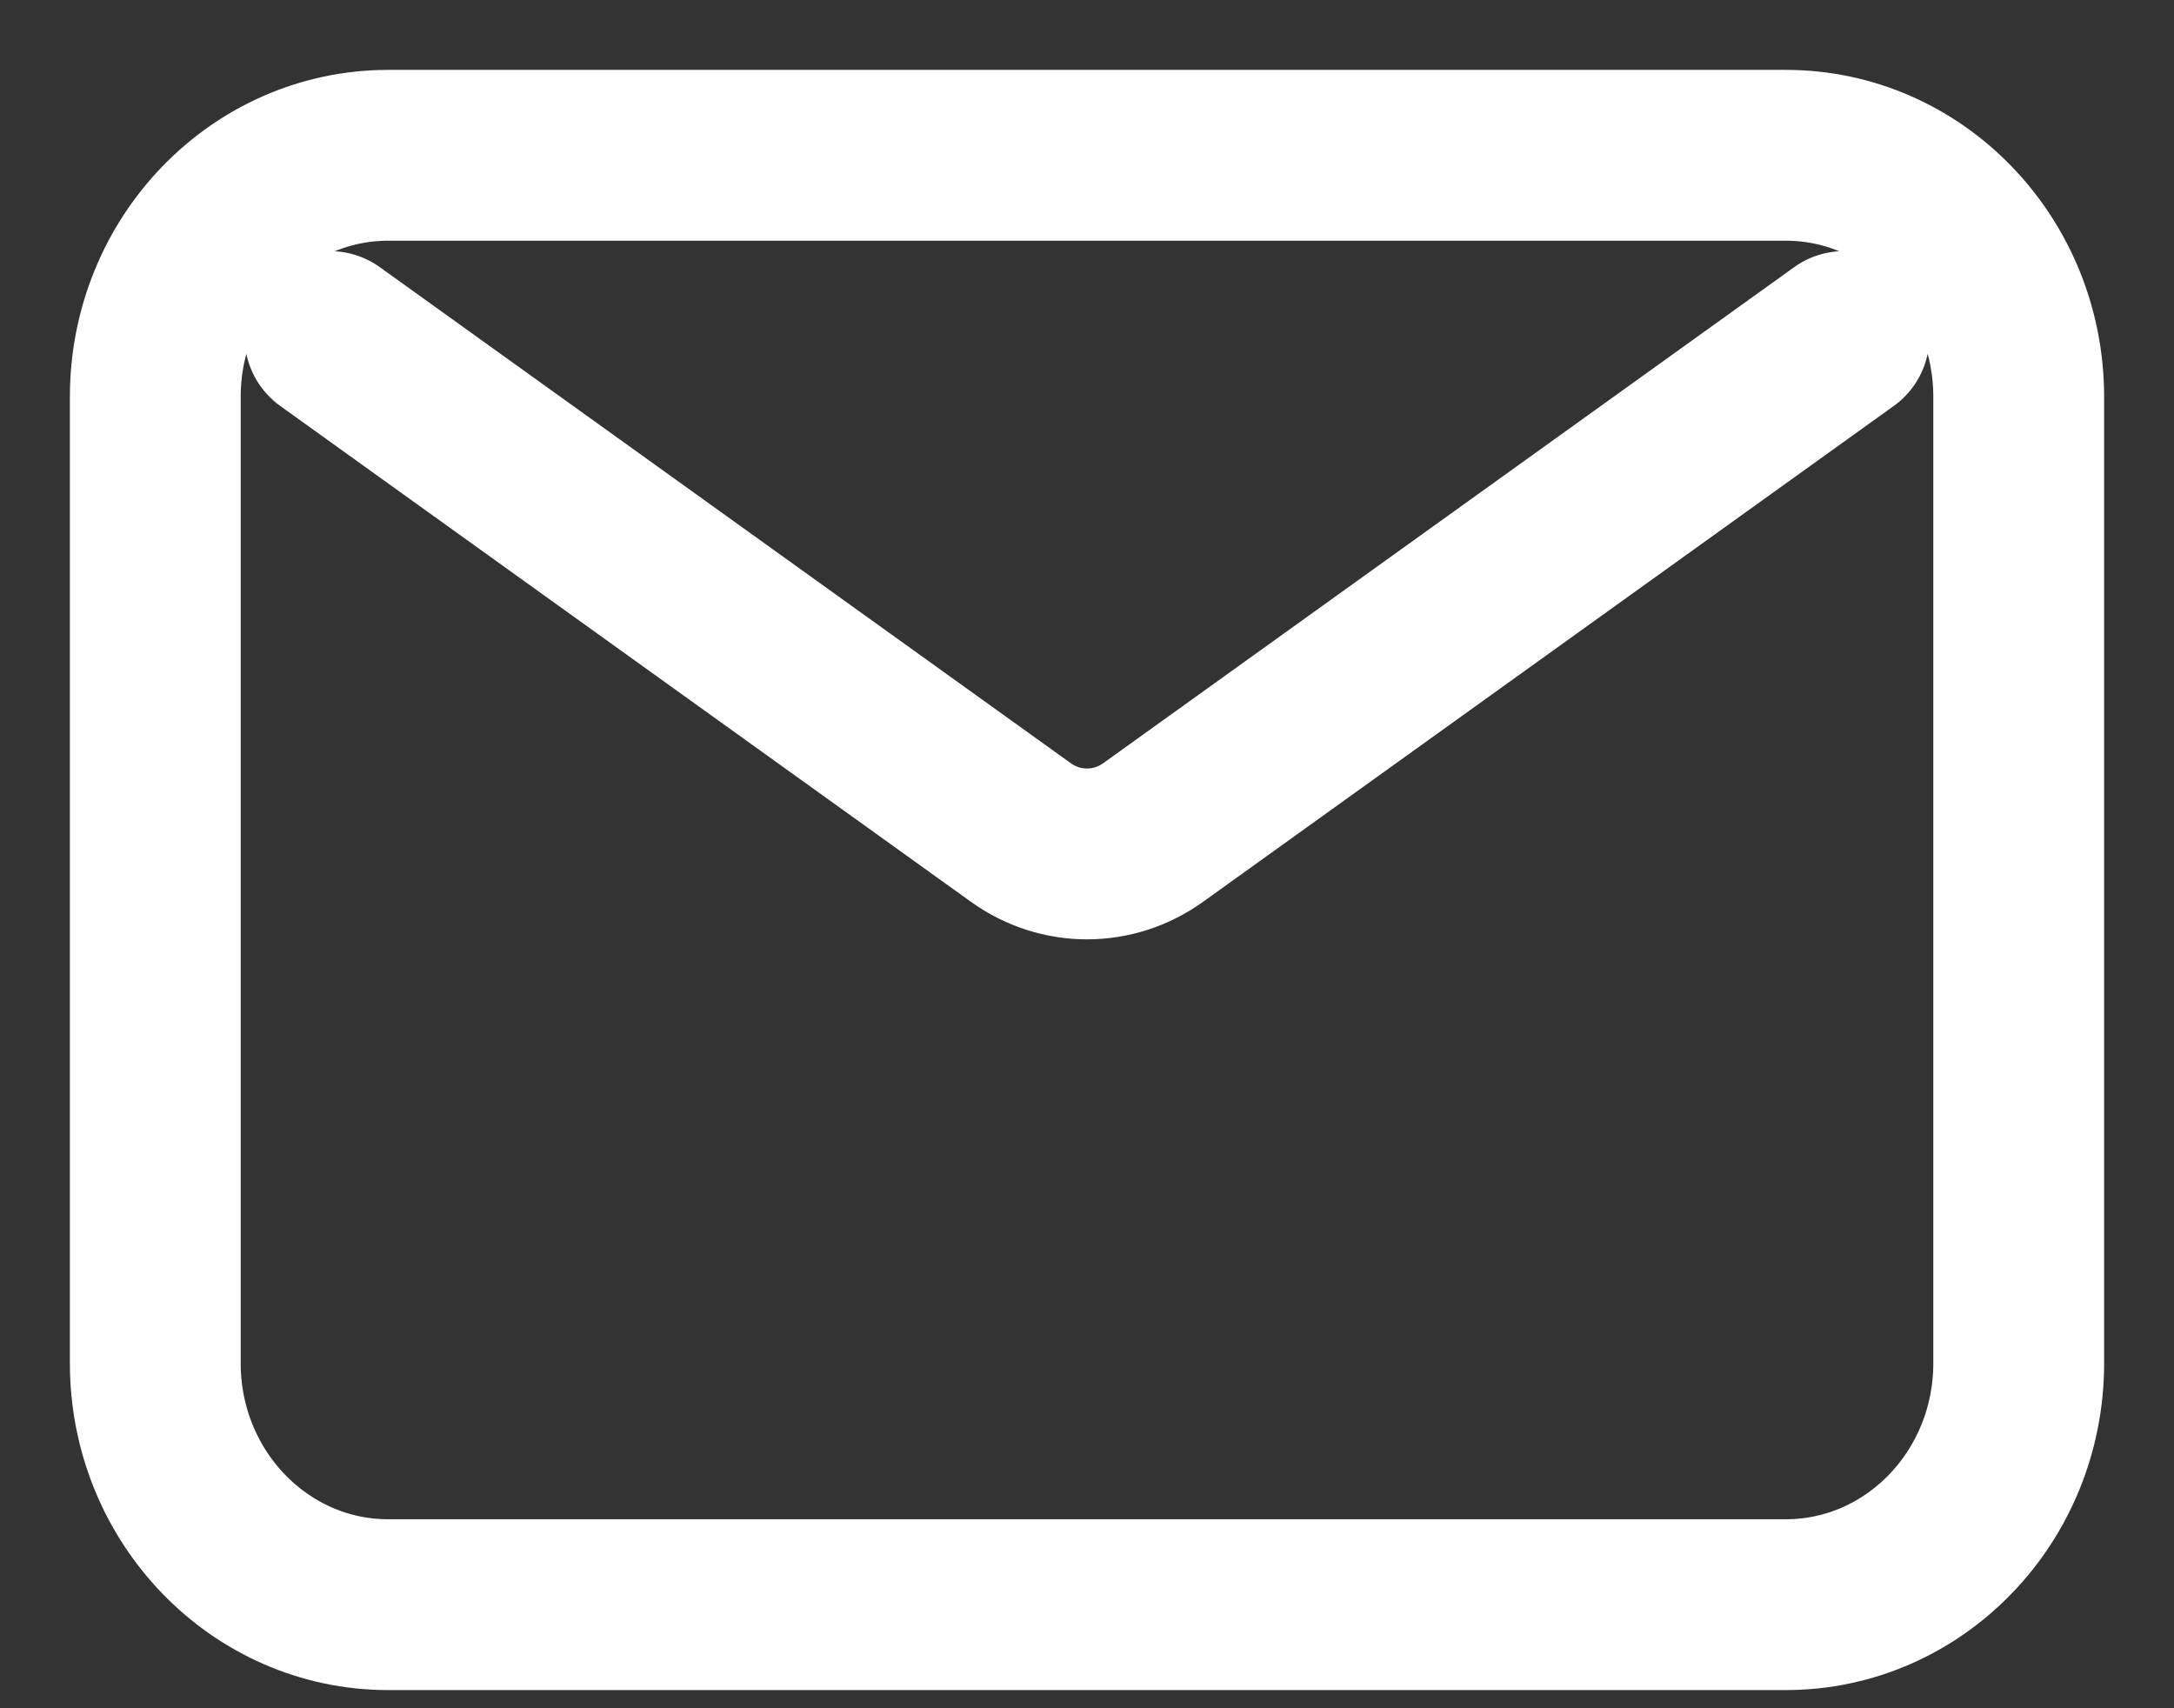 <svg width="14" height="11" viewBox="0 0 14 11" fill="none" xmlns="http://www.w3.org/2000/svg">
<rect x="0" y="0" width="14" height="11" fill="#333333" stroke="none"/>
<path d="M2.125 2.167L6.573 5.36C6.83 5.545 7.17 5.545 7.427 5.36L11.875 2.167M2.5 10.333H11.5C12.328 10.333 13 9.637 13 8.778V2.556C13 1.696 12.328 1 11.5 1H2.5C1.672 1 1 1.696 1 2.556V8.778C1 9.637 1.672 10.333 2.5 10.333Z" stroke="white" stroke-width="1.1" stroke-linecap="round" stroke-linejoin="round"/>
</svg>
